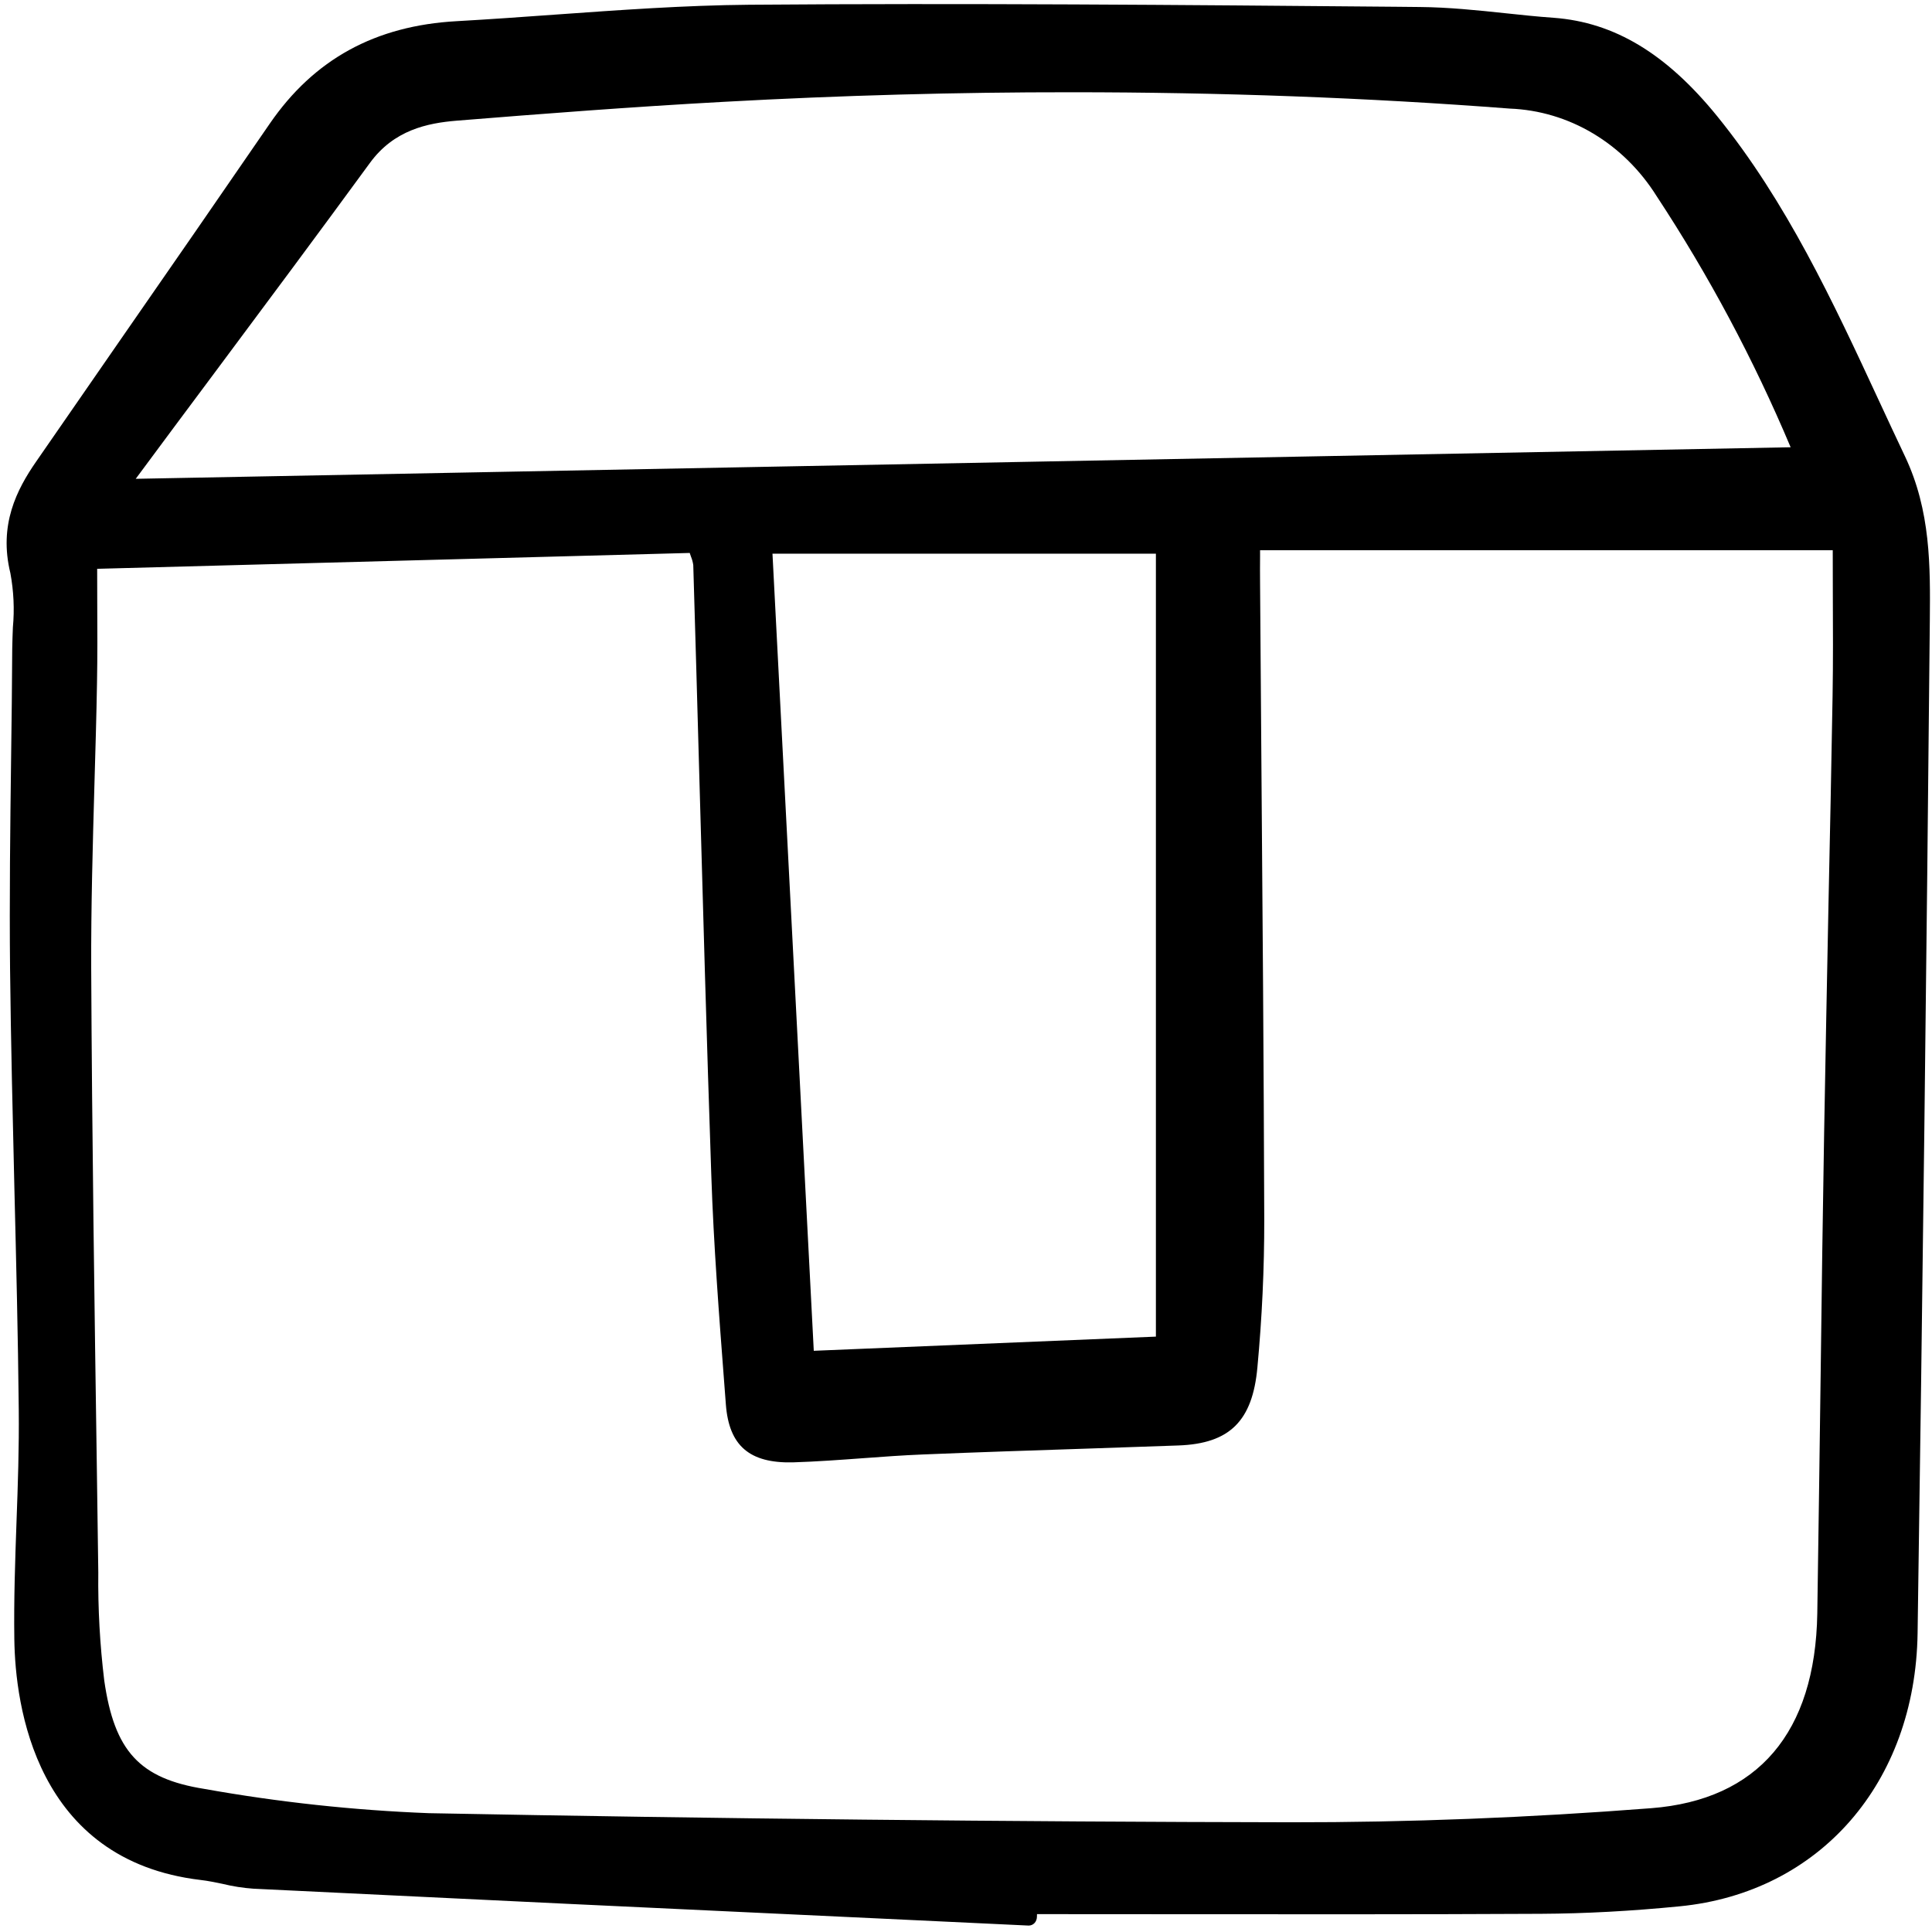 <svg width="24" height="24" viewBox="0 0 24 24" fill="none" xmlns="http://www.w3.org/2000/svg">
<g id="box">
<path id="Vector" d="M23.336 4.967C22.774 3.756 22.192 2.504 21.331 1.443C20.699 0.665 20.054 0.277 19.301 0.221C19.1 0.207 18.895 0.185 18.697 0.164C18.35 0.127 17.991 0.09 17.635 0.087L17.337 0.084C14.705 0.061 11.983 0.038 9.306 0.059C8.504 0.066 7.691 0.125 6.904 0.181C6.501 0.21 6.084 0.24 5.674 0.263C4.661 0.319 3.9 0.736 3.349 1.539C2.734 2.434 2.117 3.327 1.498 4.218C1.148 4.723 0.798 5.228 0.449 5.734C0.208 6.082 -0.018 6.52 0.129 7.12C0.17 7.342 0.181 7.569 0.16 7.794C0.157 7.882 0.153 7.969 0.152 8.056C0.15 8.508 0.144 8.96 0.138 9.411C0.127 10.271 0.116 11.159 0.125 12.034C0.135 12.947 0.158 13.875 0.179 14.772C0.201 15.669 0.224 16.599 0.233 17.513C0.238 17.976 0.222 18.449 0.205 18.907C0.188 19.384 0.171 19.876 0.178 20.362C0.189 21.181 0.438 23.111 2.494 23.354C2.583 23.364 2.671 23.383 2.765 23.402C2.891 23.433 3.019 23.453 3.147 23.462C5.73 23.588 8.313 23.711 10.896 23.831L12.775 23.92H12.78C12.806 23.92 12.832 23.909 12.851 23.889C12.87 23.869 12.88 23.842 12.881 23.814L12.882 23.778C13.429 23.778 13.976 23.778 14.523 23.779C16.037 23.78 17.604 23.782 19.144 23.774C19.692 23.771 20.255 23.741 20.866 23.681C22.606 23.51 23.793 22.147 23.821 20.29C23.882 16.163 23.933 11.928 23.973 7.705C23.979 7.036 23.985 6.345 23.664 5.668C23.553 5.435 23.445 5.201 23.336 4.967ZM14.359 16.604L10.109 16.78L9.596 6.878H14.359V16.604ZM1.173 9.748C1.185 9.326 1.198 8.905 1.205 8.484C1.211 8.156 1.21 7.827 1.208 7.478C1.208 7.344 1.207 7.207 1.207 7.066L8.568 6.869C8.573 6.884 8.578 6.899 8.583 6.913C8.597 6.947 8.607 6.983 8.612 7.019C8.638 7.88 8.662 8.741 8.686 9.602C8.732 11.24 8.779 12.934 8.836 14.599C8.865 15.467 8.933 16.347 8.998 17.198L9.017 17.447C9.056 17.959 9.31 18.178 9.848 18.166C10.141 18.157 10.438 18.135 10.725 18.114C10.966 18.096 11.216 18.078 11.462 18.068C12.144 18.04 12.839 18.017 13.51 17.995C13.887 17.982 14.263 17.969 14.64 17.956C15.276 17.933 15.56 17.652 15.62 16.985C15.677 16.374 15.706 15.761 15.705 15.148C15.699 13.235 15.684 11.289 15.669 9.408C15.664 8.685 15.658 7.962 15.653 7.239C15.652 7.133 15.652 7.027 15.653 6.911V6.835H22.767C22.767 7.013 22.767 7.188 22.768 7.359C22.77 7.803 22.772 8.221 22.765 8.643C22.75 9.508 22.733 10.372 22.714 11.236C22.695 12.182 22.677 13.128 22.66 14.074C22.643 15.069 22.629 16.065 22.617 17.06C22.604 18.055 22.59 19.05 22.575 20.045C22.55 21.523 21.837 22.359 20.512 22.462C18.993 22.58 17.484 22.639 16.031 22.637C12.546 22.631 8.945 22.593 5.329 22.524C4.393 22.488 3.46 22.387 2.536 22.222C1.734 22.094 1.421 21.754 1.295 20.876C1.241 20.431 1.216 19.982 1.221 19.533L1.204 18.307C1.174 16.249 1.143 14.122 1.133 12.03C1.13 11.269 1.152 10.496 1.173 9.748V9.748ZM1.686 5.948C2.009 5.512 2.333 5.076 2.658 4.641C3.296 3.785 3.955 2.9 4.596 2.023C4.894 1.615 5.308 1.529 5.674 1.499C6.726 1.414 7.856 1.327 8.991 1.265C10.445 1.185 11.883 1.145 13.308 1.146C15.162 1.146 16.985 1.213 18.756 1.349C19.119 1.363 19.474 1.469 19.79 1.658C20.107 1.847 20.377 2.114 20.579 2.436C21.225 3.417 21.783 4.462 22.244 5.556L1.686 5.948Z" fill="black"/>
</g>
</svg>
